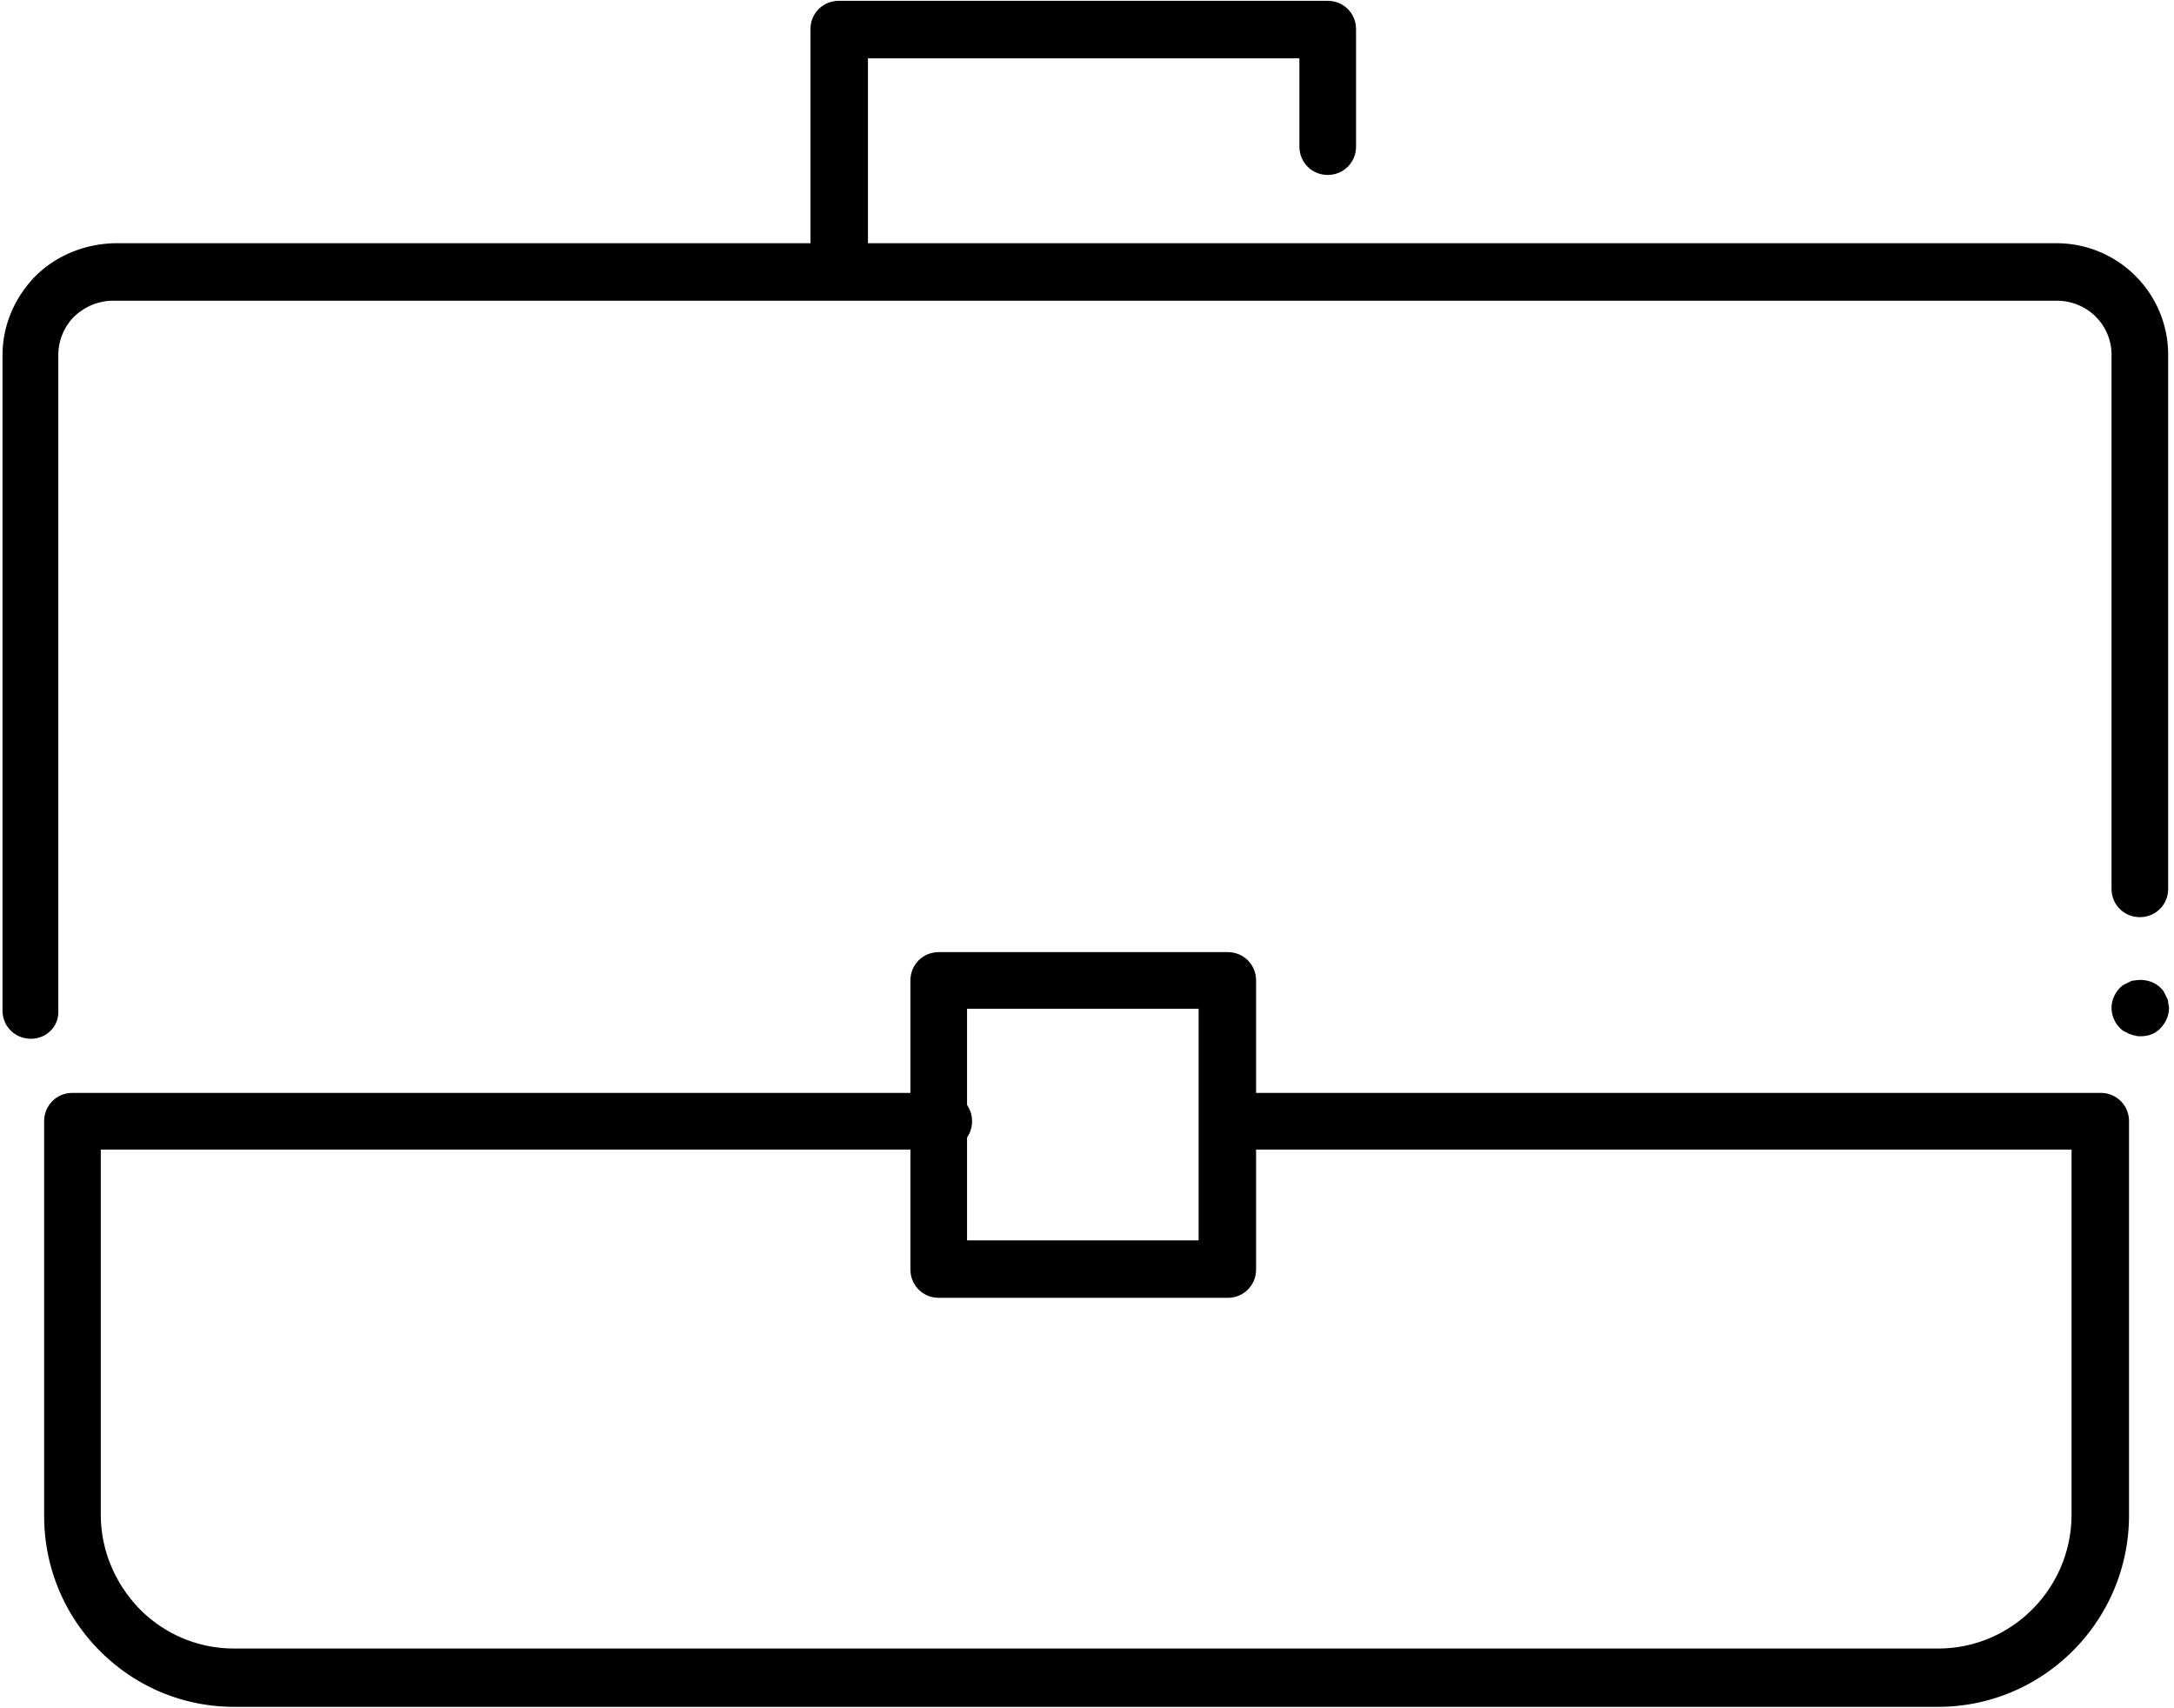 <svg xmlns="http://www.w3.org/2000/svg" xml:space="preserve" viewBox="0 0 261 205">  <path d="M257 124.4c-.2 0-.5 0-.7-.1-.2 0-.4-.1-.7-.2l-.6-.3c-.2-.1-.4-.3-.5-.4-.6-.6-1-1.5-1-2.4 0-.9.4-1.8 1-2.4.2-.2.3-.3.5-.4l.6-.3c.2-.1.4-.2.7-.2 1.1-.2 2.3.1 3.1.9.2.2.3.3.4.5l.3.6c.1.2.2.4.2.6 0 .2.1.5.1.7 0 .9-.4 1.8-1 2.4-.6.7-1.5 1-2.4 1zm-253.3.3c-1.9 0-3.4-1.5-3.4-3.4V42.7c0-3.6 1.4-6.9 3.9-9.5 2.5-2.5 5.9-3.9 9.5-4h233.2c7.4 0 13.4 6 13.4 13.4v64.1c0 1.9-1.5 3.4-3.4 3.4s-3.4-1.5-3.4-3.4V42.6c0-3.6-2.9-6.5-6.6-6.5H13.6c-1.8 0-3.4.7-4.7 1.9A6.6 6.6 0 0 0 7 42.6v78.7c.1 1.9-1.4 3.4-3.3 3.4zm24.4 80.2c-6.1 0-11.8-2.4-16.1-6.7-4.3-4.3-6.7-10.1-6.7-16.2v-47.4c0-1.9 1.5-3.4 3.4-3.4h104.6c1.9 0 3.4 1.5 3.4 3.4s-1.5 3.4-3.4 3.4H12.1v43.8c0 4.3 1.7 8.3 4.7 11.4 3 3 7 4.7 11.3 4.7h204.6c8.8 0 16-7.2 16-16.1V138h-101c-1.9 0-3.4-1.5-3.4-3.4s1.5-3.4 3.4-3.4h104.5c1.9 0 3.4 1.5 3.4 3.4v47.3c0 12.7-10.3 23-22.9 23H28.1z" class="st0"></path>  <path d="M100.7 35.4c-1.9 0-3.4-1.5-3.4-3.4V3.5c0-1.9 1.5-3.4 3.4-3.4h58.7c1.9 0 3.4 1.5 3.4 3.4v14.1c0 1.9-1.5 3.4-3.4 3.4s-3.4-1.5-3.4-3.4V7h-51.8v25c-.1 1.9-1.6 3.4-3.5 3.4zm46.7 120.4h-34.7c-1.9 0-3.4-1.5-3.4-3.4v-34.7c0-1.9 1.5-3.4 3.4-3.4h34.7c1.9 0 3.4 1.5 3.4 3.4v34.7c0 1.9-1.5 3.4-3.4 3.4zm-31.3-6.9h27.8v-27.8h-27.8v27.8z" class="st0"></path></svg>